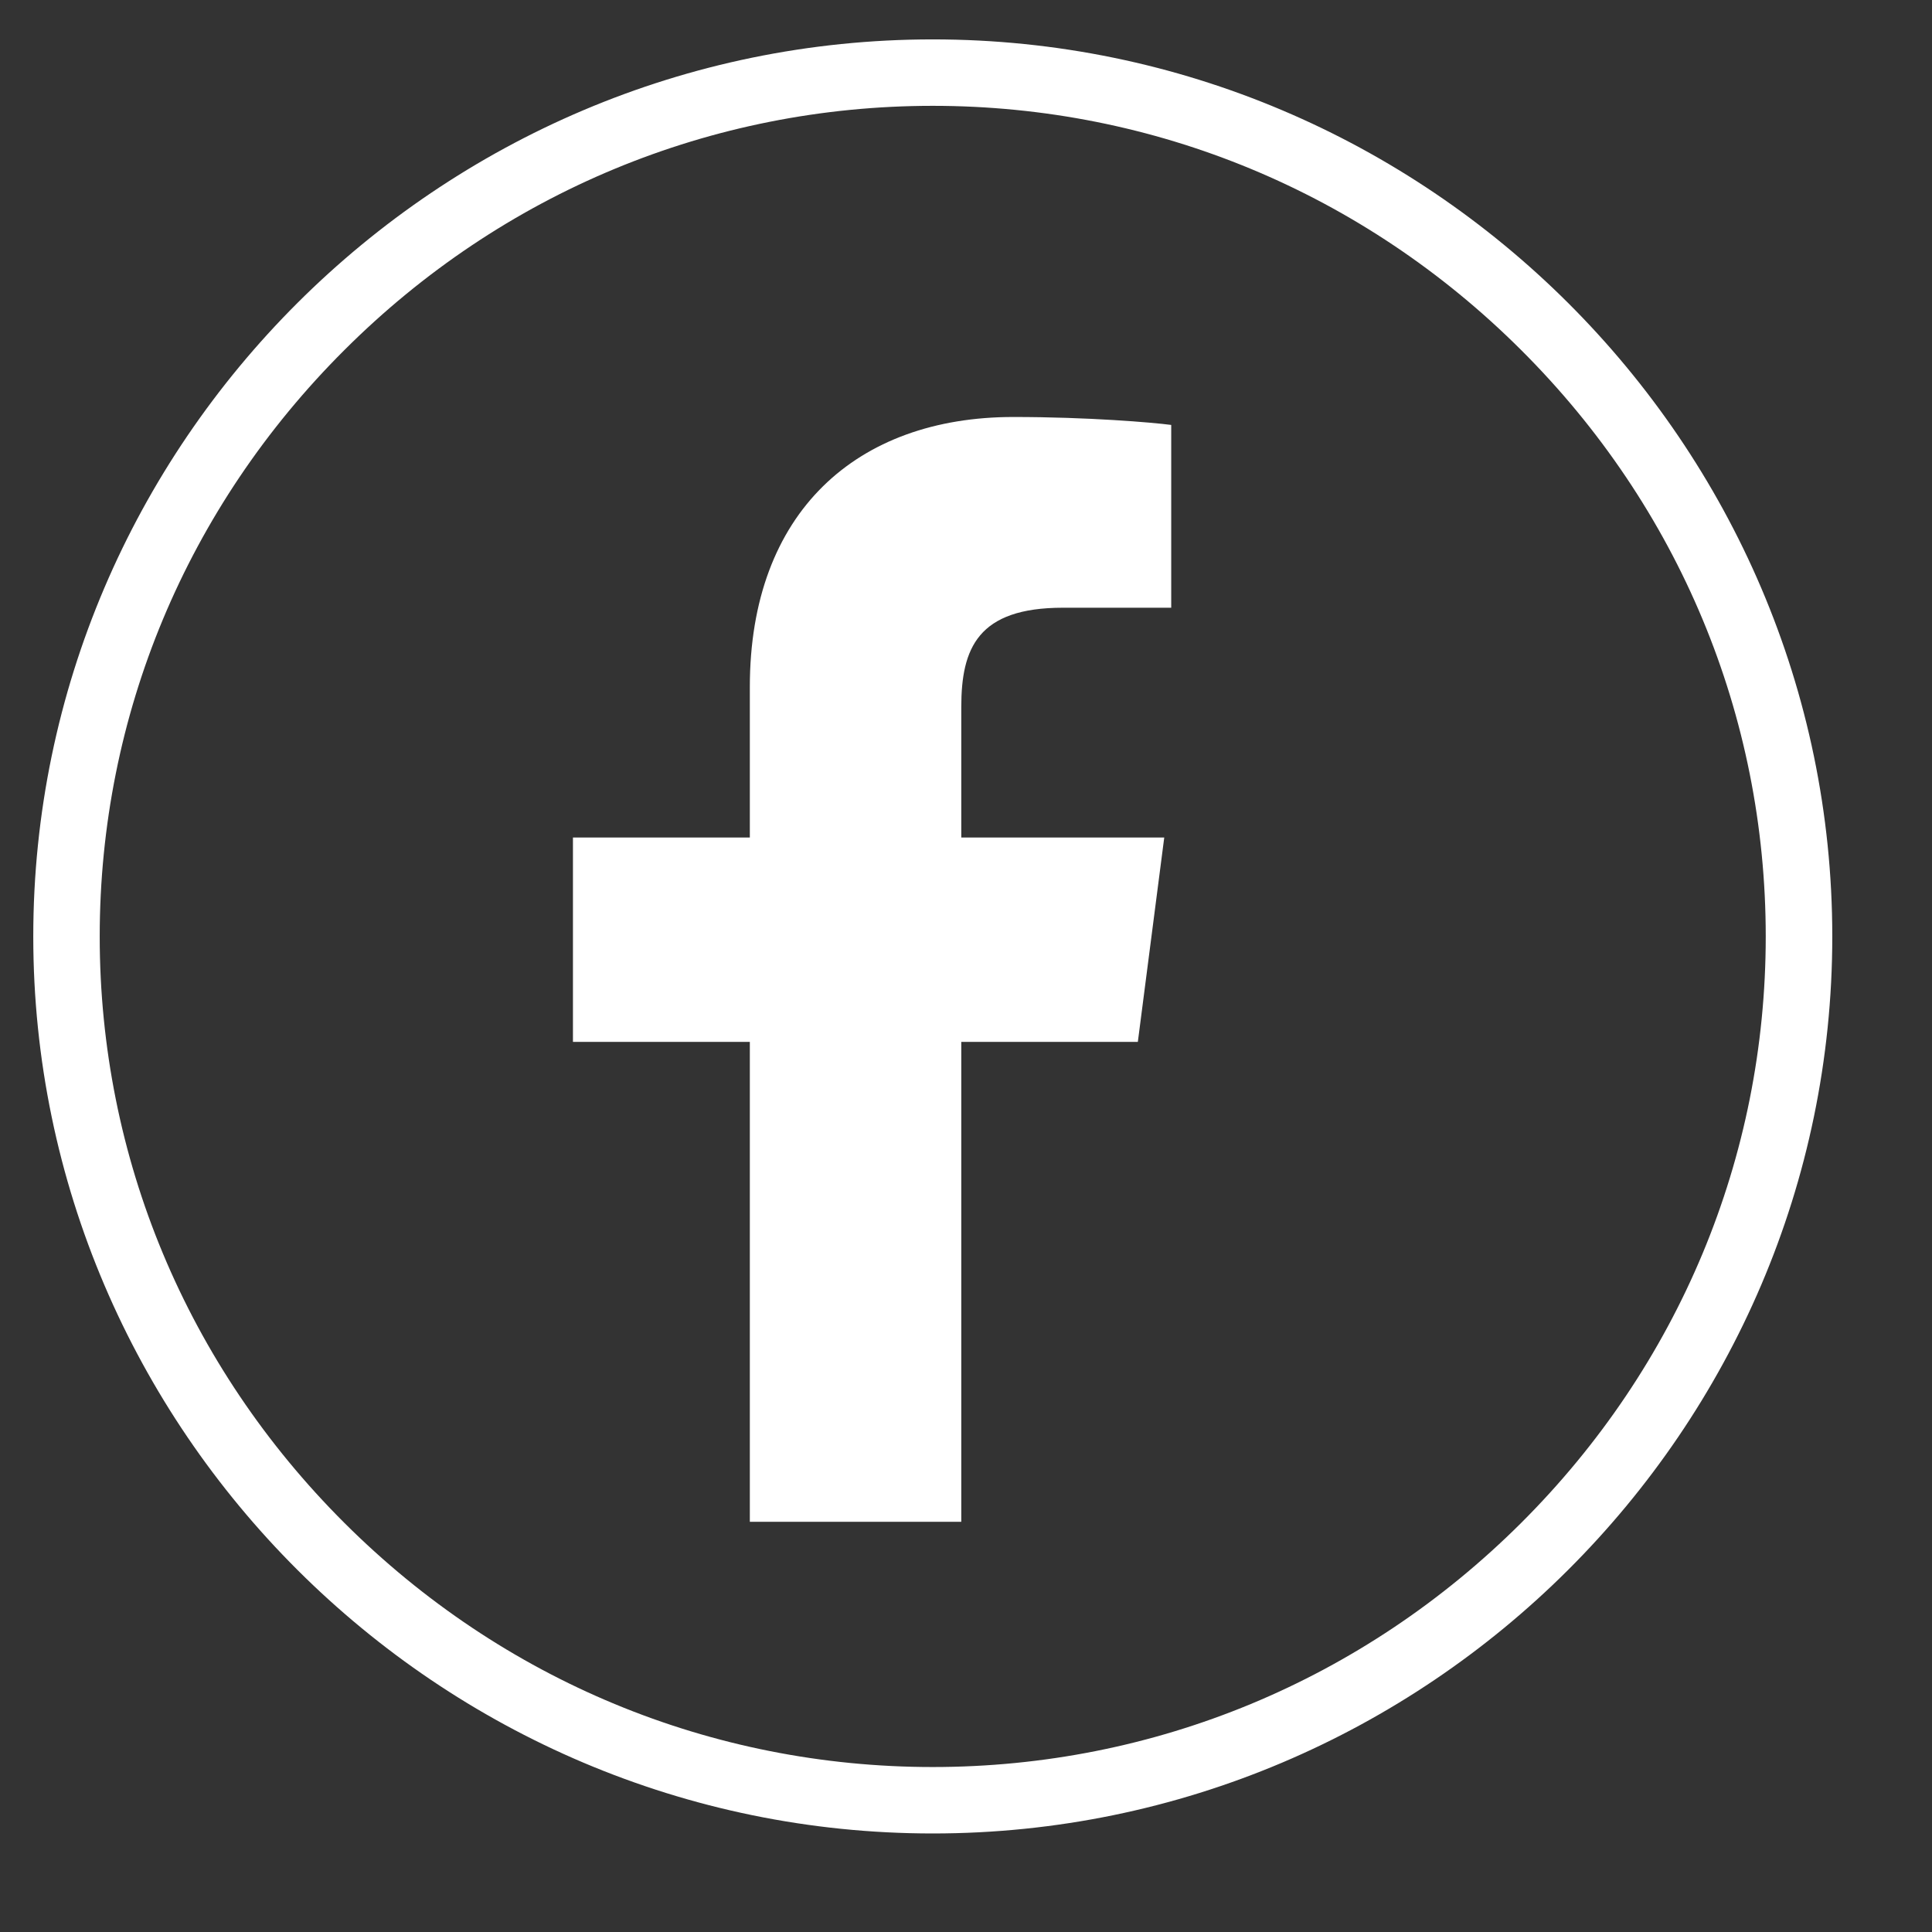 <svg width="18" height="18" viewBox="0 0 18 18" fill="none" xmlns="http://www.w3.org/2000/svg">
<rect x="0" y="0" width="18" height="18" fill="#333333" stroke="none"/>
<path d="M8.69 0.986C10.754 0.986 12.7 1.793 14.171 3.26C15.642 4.726 16.451 6.667 16.451 8.725C16.451 10.782 15.642 12.723 14.171 14.19C12.7 15.656 10.754 16.463 8.69 16.463C6.627 16.463 4.68 15.656 3.21 14.19C1.739 12.723 0.929 10.782 0.929 8.725C0.929 6.667 1.739 4.726 3.21 3.26C4.68 1.793 6.627 0.986 8.69 0.986ZM8.69 0.367C4.081 0.367 0.31 4.128 0.31 8.725C0.31 13.321 4.081 17.082 8.69 17.082C13.3 17.082 17.071 13.321 17.071 8.725C17.071 4.128 13.3 0.367 8.69 0.367Z" fill="white"/>
<path d="M10.601 9.707L10.847 7.803H8.956V6.588C8.956 6.038 9.111 5.662 9.903 5.662H10.912V3.959C10.738 3.936 10.139 3.885 9.441 3.885C7.983 3.885 6.986 4.771 6.986 6.4V7.803H5.338V9.707H6.986V14.178H8.956V9.707H10.601H10.601Z" fill="white"/>
</svg>
